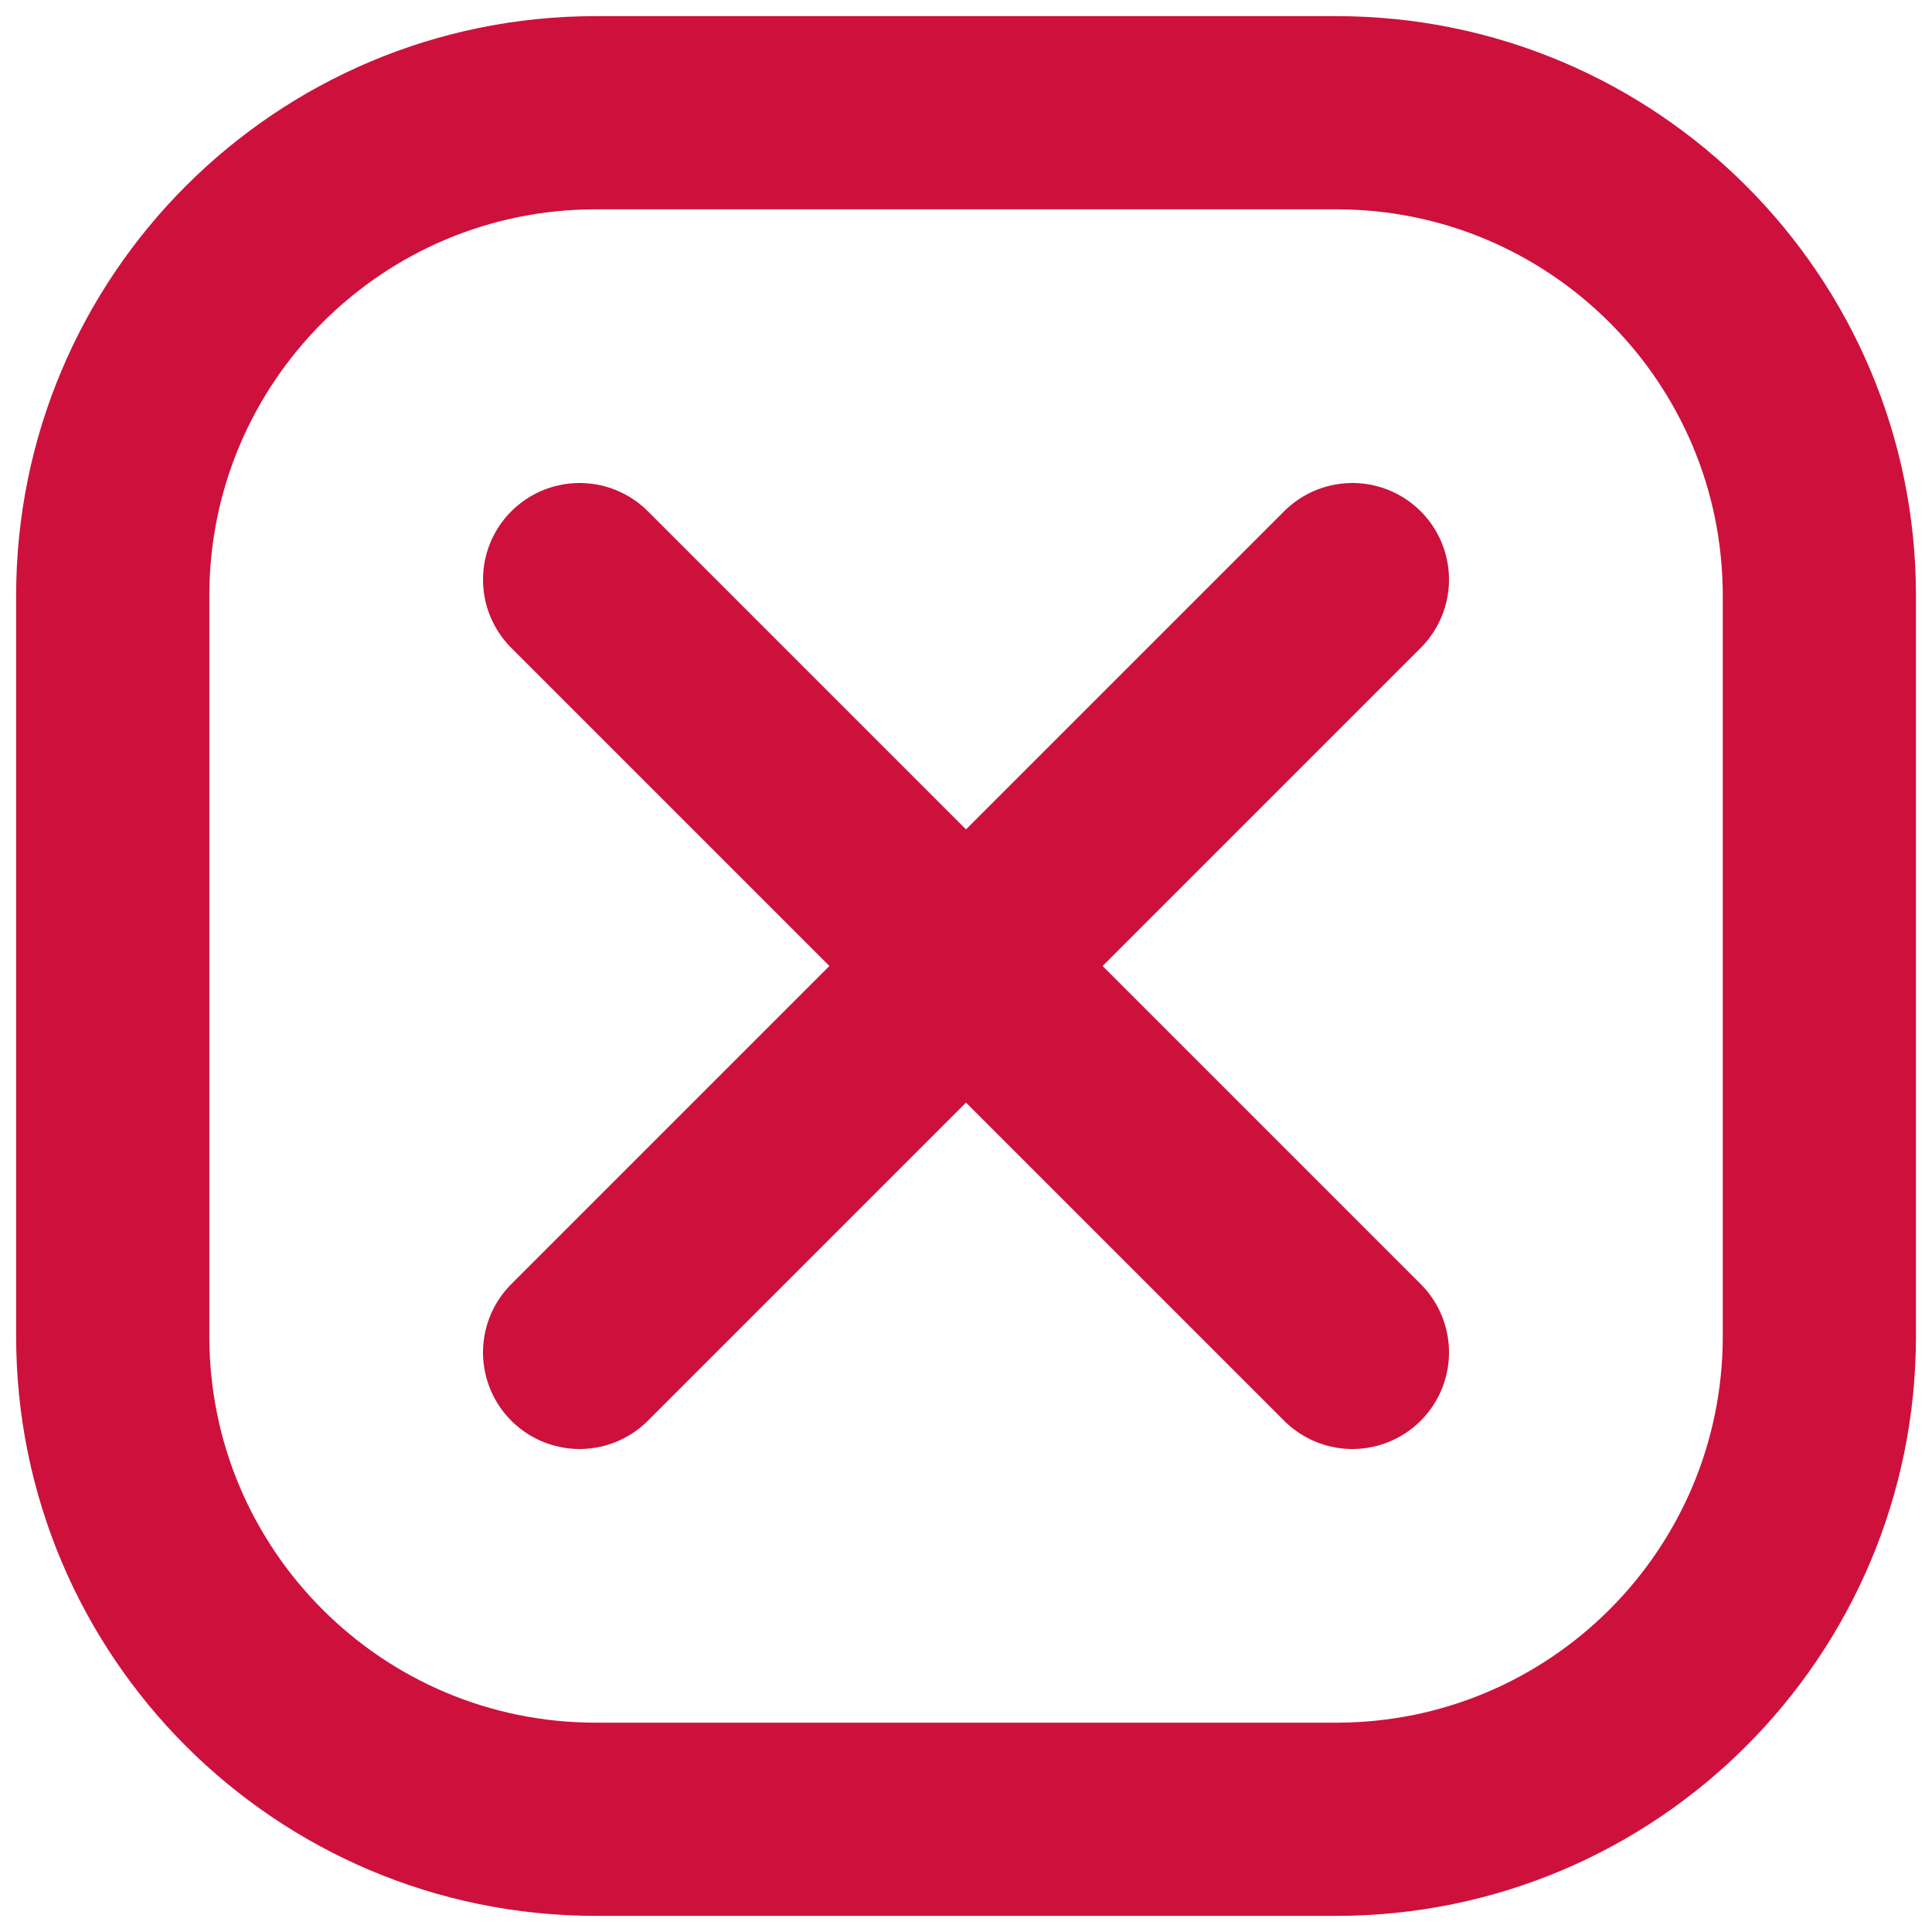<?xml version="1.0" encoding="utf-8"?>
<!-- Generator: Adobe Illustrator 19.0.0, SVG Export Plug-In . SVG Version: 6.00 Build 0)  -->
<svg version="1.1" id="Layer_1" xmlns="http://www.w3.org/2000/svg" xmlns:xlink="http://www.w3.org/1999/xlink" x="0px" y="0px"
	 viewBox="0 0 20 20" style="enable-background:new 0 0 20 20;" xml:space="preserve">
<style type="text/css">
	.st0{fill:none;stroke:#CD113C;stroke-width:2;stroke-linecap:round;stroke-miterlimit:10;}
</style>
<g id="XMLID_2_">
	<line id="XMLID_10_" class="st0" x1="6" y1="14" x2="14" y2="6"/>
	<path id="XMLID_1_" class="st0" d="M13.833,18.833H6.167c-2.761,0-5-2.239-5-5V6.167
		c0-2.761,2.239-5,5-5h7.667c2.761,0,5,2.239,5,5v7.667
		C18.833,16.595,16.595,18.833,13.833,18.833z"/>
	<line id="XMLID_11_" class="st0" x1="14" y1="14" x2="6" y2="6"/>
</g>
</svg>
